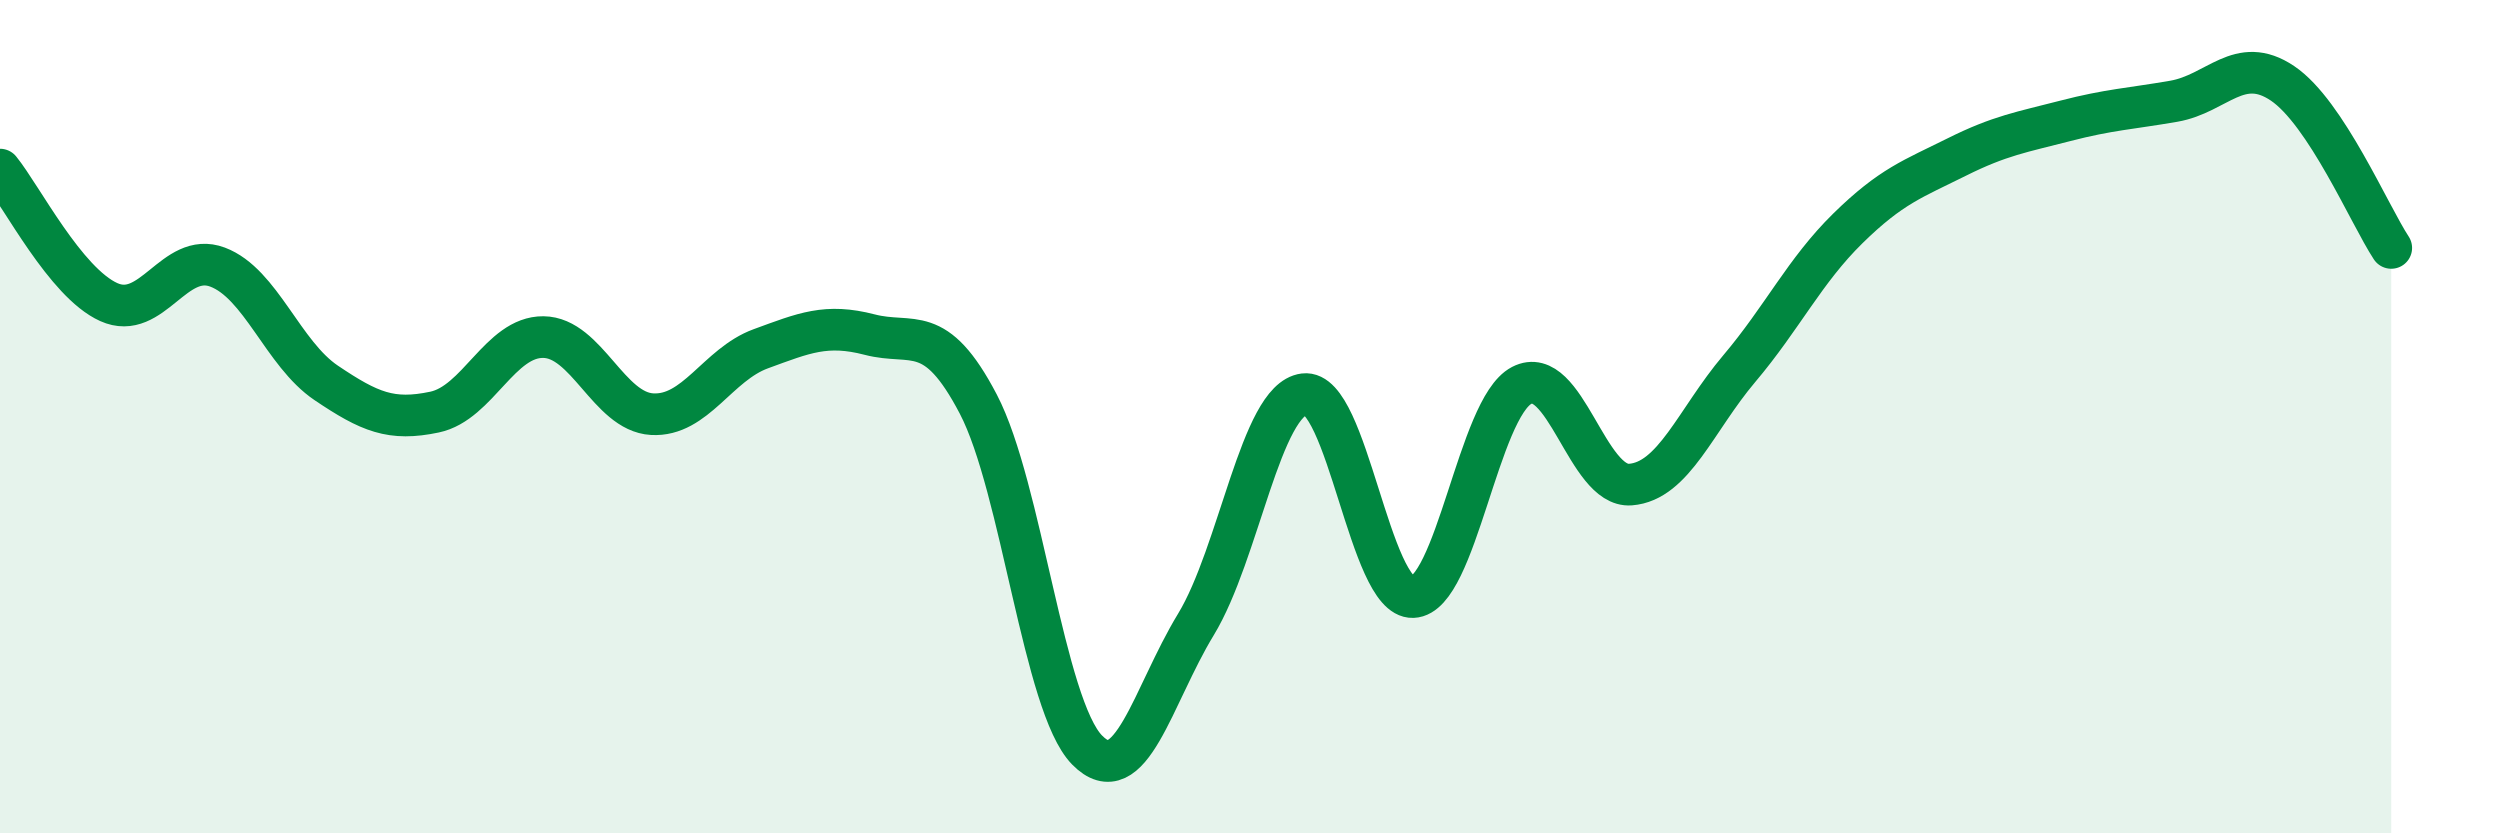 
    <svg width="60" height="20" viewBox="0 0 60 20" xmlns="http://www.w3.org/2000/svg">
      <path
        d="M 0,4.07 C 0.52,4.71 1.57,6.78 2.61,7.25 C 3.65,7.72 4.18,6.02 5.22,6.41 C 6.26,6.8 6.79,8.49 7.83,9.19 C 8.87,9.89 9.39,10.11 10.43,9.89 C 11.47,9.67 12,8.08 13.04,8.09 C 14.08,8.1 14.61,9.88 15.65,9.94 C 16.69,10 17.22,8.75 18.26,8.37 C 19.3,7.99 19.83,7.76 20.87,8.03 C 21.91,8.3 22.44,7.71 23.48,9.7 C 24.52,11.69 25.05,16.94 26.09,18 C 27.13,19.06 27.66,16.7 28.7,14.99 C 29.74,13.28 30.26,9.59 31.3,9.46 C 32.34,9.33 32.87,14.37 33.91,14.33 C 34.95,14.29 35.48,9.79 36.52,9.25 C 37.56,8.71 38.09,11.71 39.13,11.63 C 40.17,11.55 40.7,10.08 41.74,8.85 C 42.78,7.62 43.31,6.5 44.35,5.48 C 45.39,4.46 45.92,4.29 46.96,3.77 C 48,3.25 48.53,3.17 49.57,2.9 C 50.61,2.63 51.13,2.61 52.17,2.43 C 53.21,2.25 53.74,1.3 54.78,2 C 55.82,2.7 56.87,5.16 57.39,5.95L57.39 20L0 20Z"
        fill="#008740"
        opacity="0.1"
        stroke-linecap="round"
        stroke-linejoin="round"
      />
      <path
        d="M 0,4.07 C 0.52,4.71 1.57,6.78 2.61,7.25 C 3.65,7.72 4.18,6.02 5.22,6.41 C 6.26,6.8 6.79,8.49 7.83,9.19 C 8.87,9.89 9.39,10.11 10.43,9.89 C 11.47,9.67 12,8.08 13.04,8.09 C 14.08,8.1 14.61,9.88 15.65,9.94 C 16.69,10 17.22,8.75 18.26,8.37 C 19.3,7.99 19.83,7.76 20.87,8.03 C 21.91,8.3 22.44,7.71 23.48,9.7 C 24.52,11.69 25.05,16.94 26.09,18 C 27.13,19.06 27.66,16.7 28.7,14.99 C 29.74,13.28 30.26,9.59 31.3,9.46 C 32.34,9.33 32.87,14.37 33.91,14.33 C 34.95,14.29 35.48,9.79 36.52,9.25 C 37.56,8.71 38.09,11.71 39.13,11.63 C 40.17,11.55 40.7,10.08 41.74,8.85 C 42.78,7.62 43.31,6.5 44.35,5.48 C 45.39,4.46 45.92,4.29 46.96,3.77 C 48,3.25 48.53,3.17 49.57,2.9 C 50.61,2.63 51.13,2.61 52.17,2.43 C 53.21,2.25 53.74,1.3 54.78,2 C 55.82,2.7 56.87,5.16 57.39,5.95"
        stroke="#008740"
        stroke-width="1"
        fill="none"
        stroke-linecap="round"
        stroke-linejoin="round"
      />
    </svg>
  